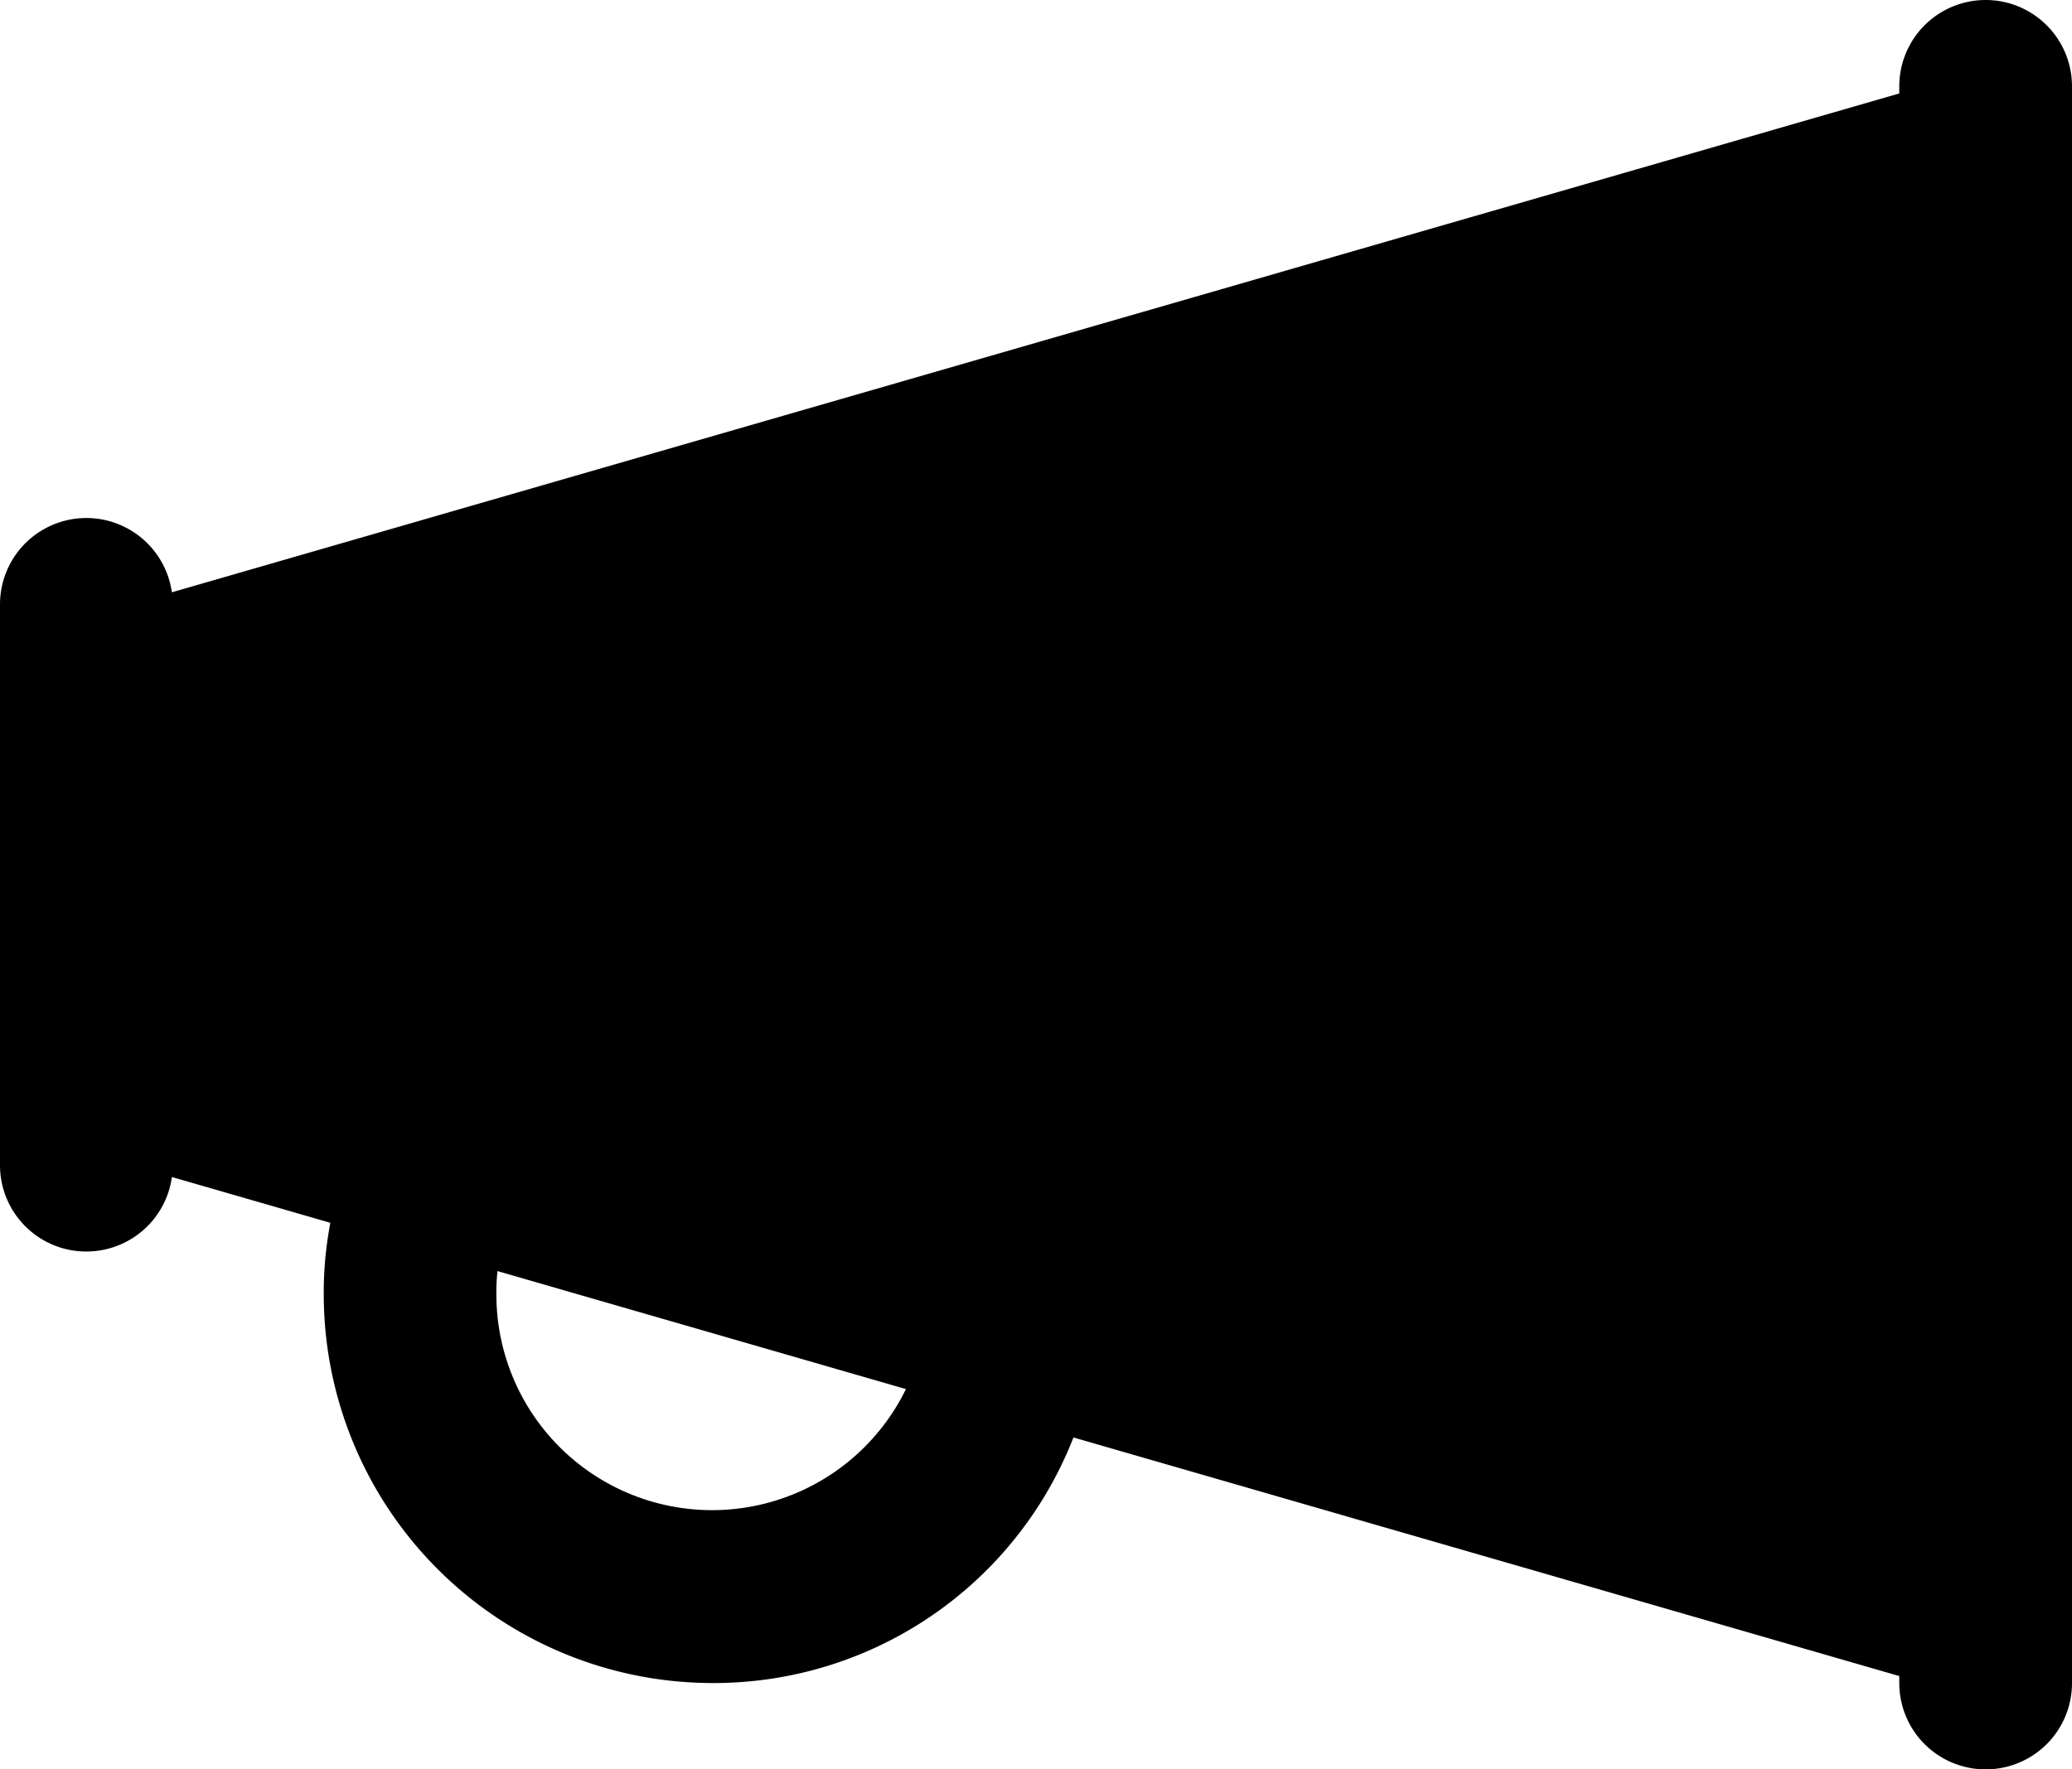 <svg xmlns="http://www.w3.org/2000/svg" viewBox="0 0 256 218.67"><path class="fill-secondary" d="M88 208a48.06 48.06 0 01-48-48 45.85 45.85 0 012.26-14.48 10.66 10.66 0 1120.22 6.75 24.28 24.28 0 00-1.15 7.73 26.65 26.65 0 0052.56 6.22 10.67 10.67 0 0120.77 4.87A47.71 47.71 0 0188 208z"/><path class="fill-primary" d="M248 210.67a8 8 0 01-2.22-.32L5.78 141A8 8 0 010 133.34v-48a8 8 0 015.78-7.68l240-69.32A8 8 0 01256 16v186.7a8 8 0 01-3.2 6.4 8.09 8.09 0 01-4.8 1.57z"/><path class="fill-primary" d="M245.33 218.67A10.67 10.67 0 01234.66 208V10.67a10.67 10.67 0 1121.34 0V208a10.66 10.66 0 01-10.67 10.67zm-234.66-64A10.66 10.66 0 010 144V74.69a10.67 10.67 0 0121.34 0V144a10.67 10.67 0 01-10.67 10.67z"/></svg>